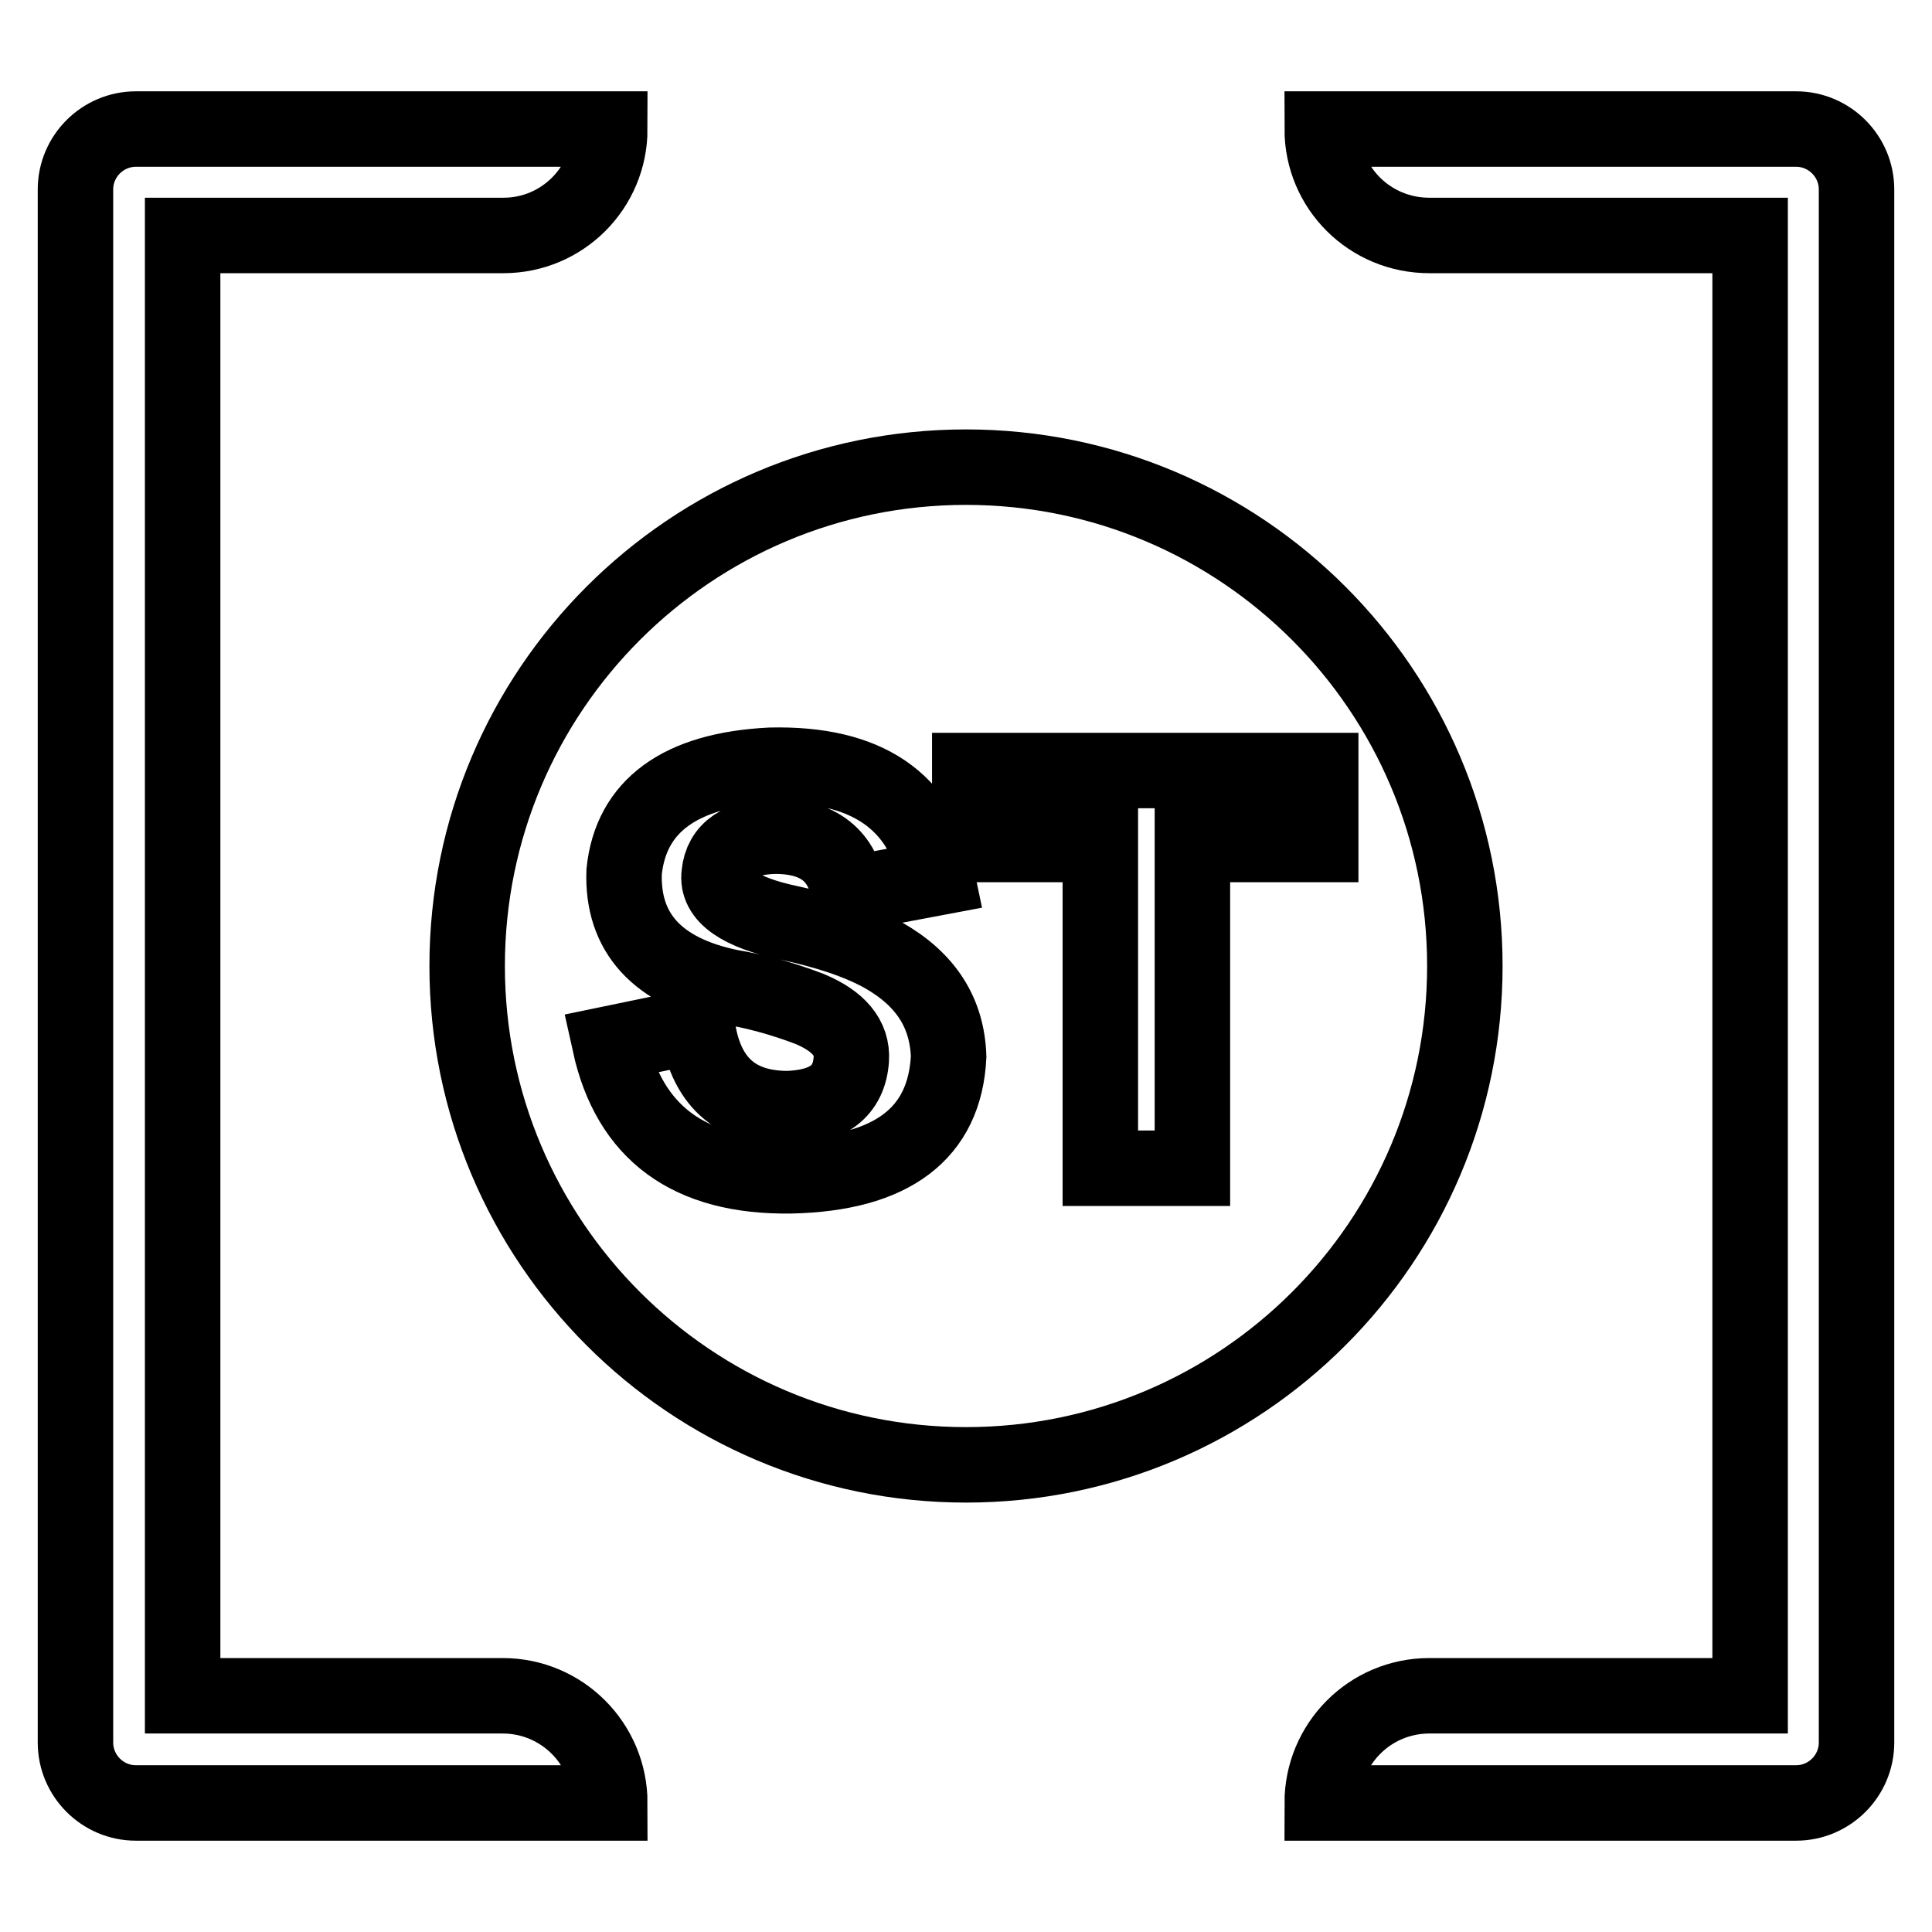 <?xml version="1.0" encoding="utf-8"?>
<!-- Svg Vector Icons : http://www.onlinewebfonts.com/icon -->
<!DOCTYPE svg PUBLIC "-//W3C//DTD SVG 1.1//EN" "http://www.w3.org/Graphics/SVG/1.1/DTD/svg11.dtd">
<svg version="1.1" xmlns="http://www.w3.org/2000/svg" xmlns:xlink="http://www.w3.org/1999/xlink" x="0px" y="0px" viewBox="0 0 256 256" enable-background="new 0 0 256 256" xml:space="preserve">
<g> <path stroke-width="10" fill-opacity="0" stroke="#000000"  d="M80.8,17.1H18c-4.4,0-8,3.6-8,8v205.8c0,4.4,3.6,8,8,8h62.8c0-7.8-6.3-14.2-14.2-14.2H24.2V31.2h42.5 C74.5,31.2,80.8,24.9,80.8,17.1z M175.2,17.1H238c4.4,0,8,3.6,8,8v205.8c0,4.4-3.6,8-8,8h-62.8c0-7.8,6.3-14.2,14.2-14.2h42.5V31.2 h-42.5C181.5,31.2,175.2,24.9,175.2,17.1z"/> <path stroke-width="10" fill-opacity="0" stroke="#000000"  d="M128,194.1c-36.5,0-66.1-29.6-66.1-66.1S91.5,61.9,128,61.9s66.1,29.6,66.1,66.1S164.5,194.1,128,194.1z  M80.8,138.3c2.6,11.8,10.5,17.7,24,17.5c13.4-0.3,20.4-5.6,20.9-15.8c-0.2-5.8-3-10.2-8.6-13.4c-3.2-1.8-7.4-3.2-12.5-4.3 c-6.6-1.4-9.7-3.6-9.3-6.5c0.3-3.2,2.8-4.9,7.4-5c5.8,0,9,2.6,9.8,7.7l11.7-2.2c-2.1-10.2-9.4-15.2-22.1-14.9 c-12,0.6-18.5,5.4-19.4,14.1c-0.3,8.1,4.4,13.3,14.1,15.3c3,0.5,6.6,1.4,10.5,2.9c3.8,1.6,5.7,3.8,5.5,6.7 c-0.3,4.2-3.1,6.3-8.4,6.5c-7,0-11-3.7-12-11L80.8,138.3z M175,111.9v-9.8h-46.5v9.8h17.3v42.9H158v-42.9H175L175,111.9z"/></g>
</svg>